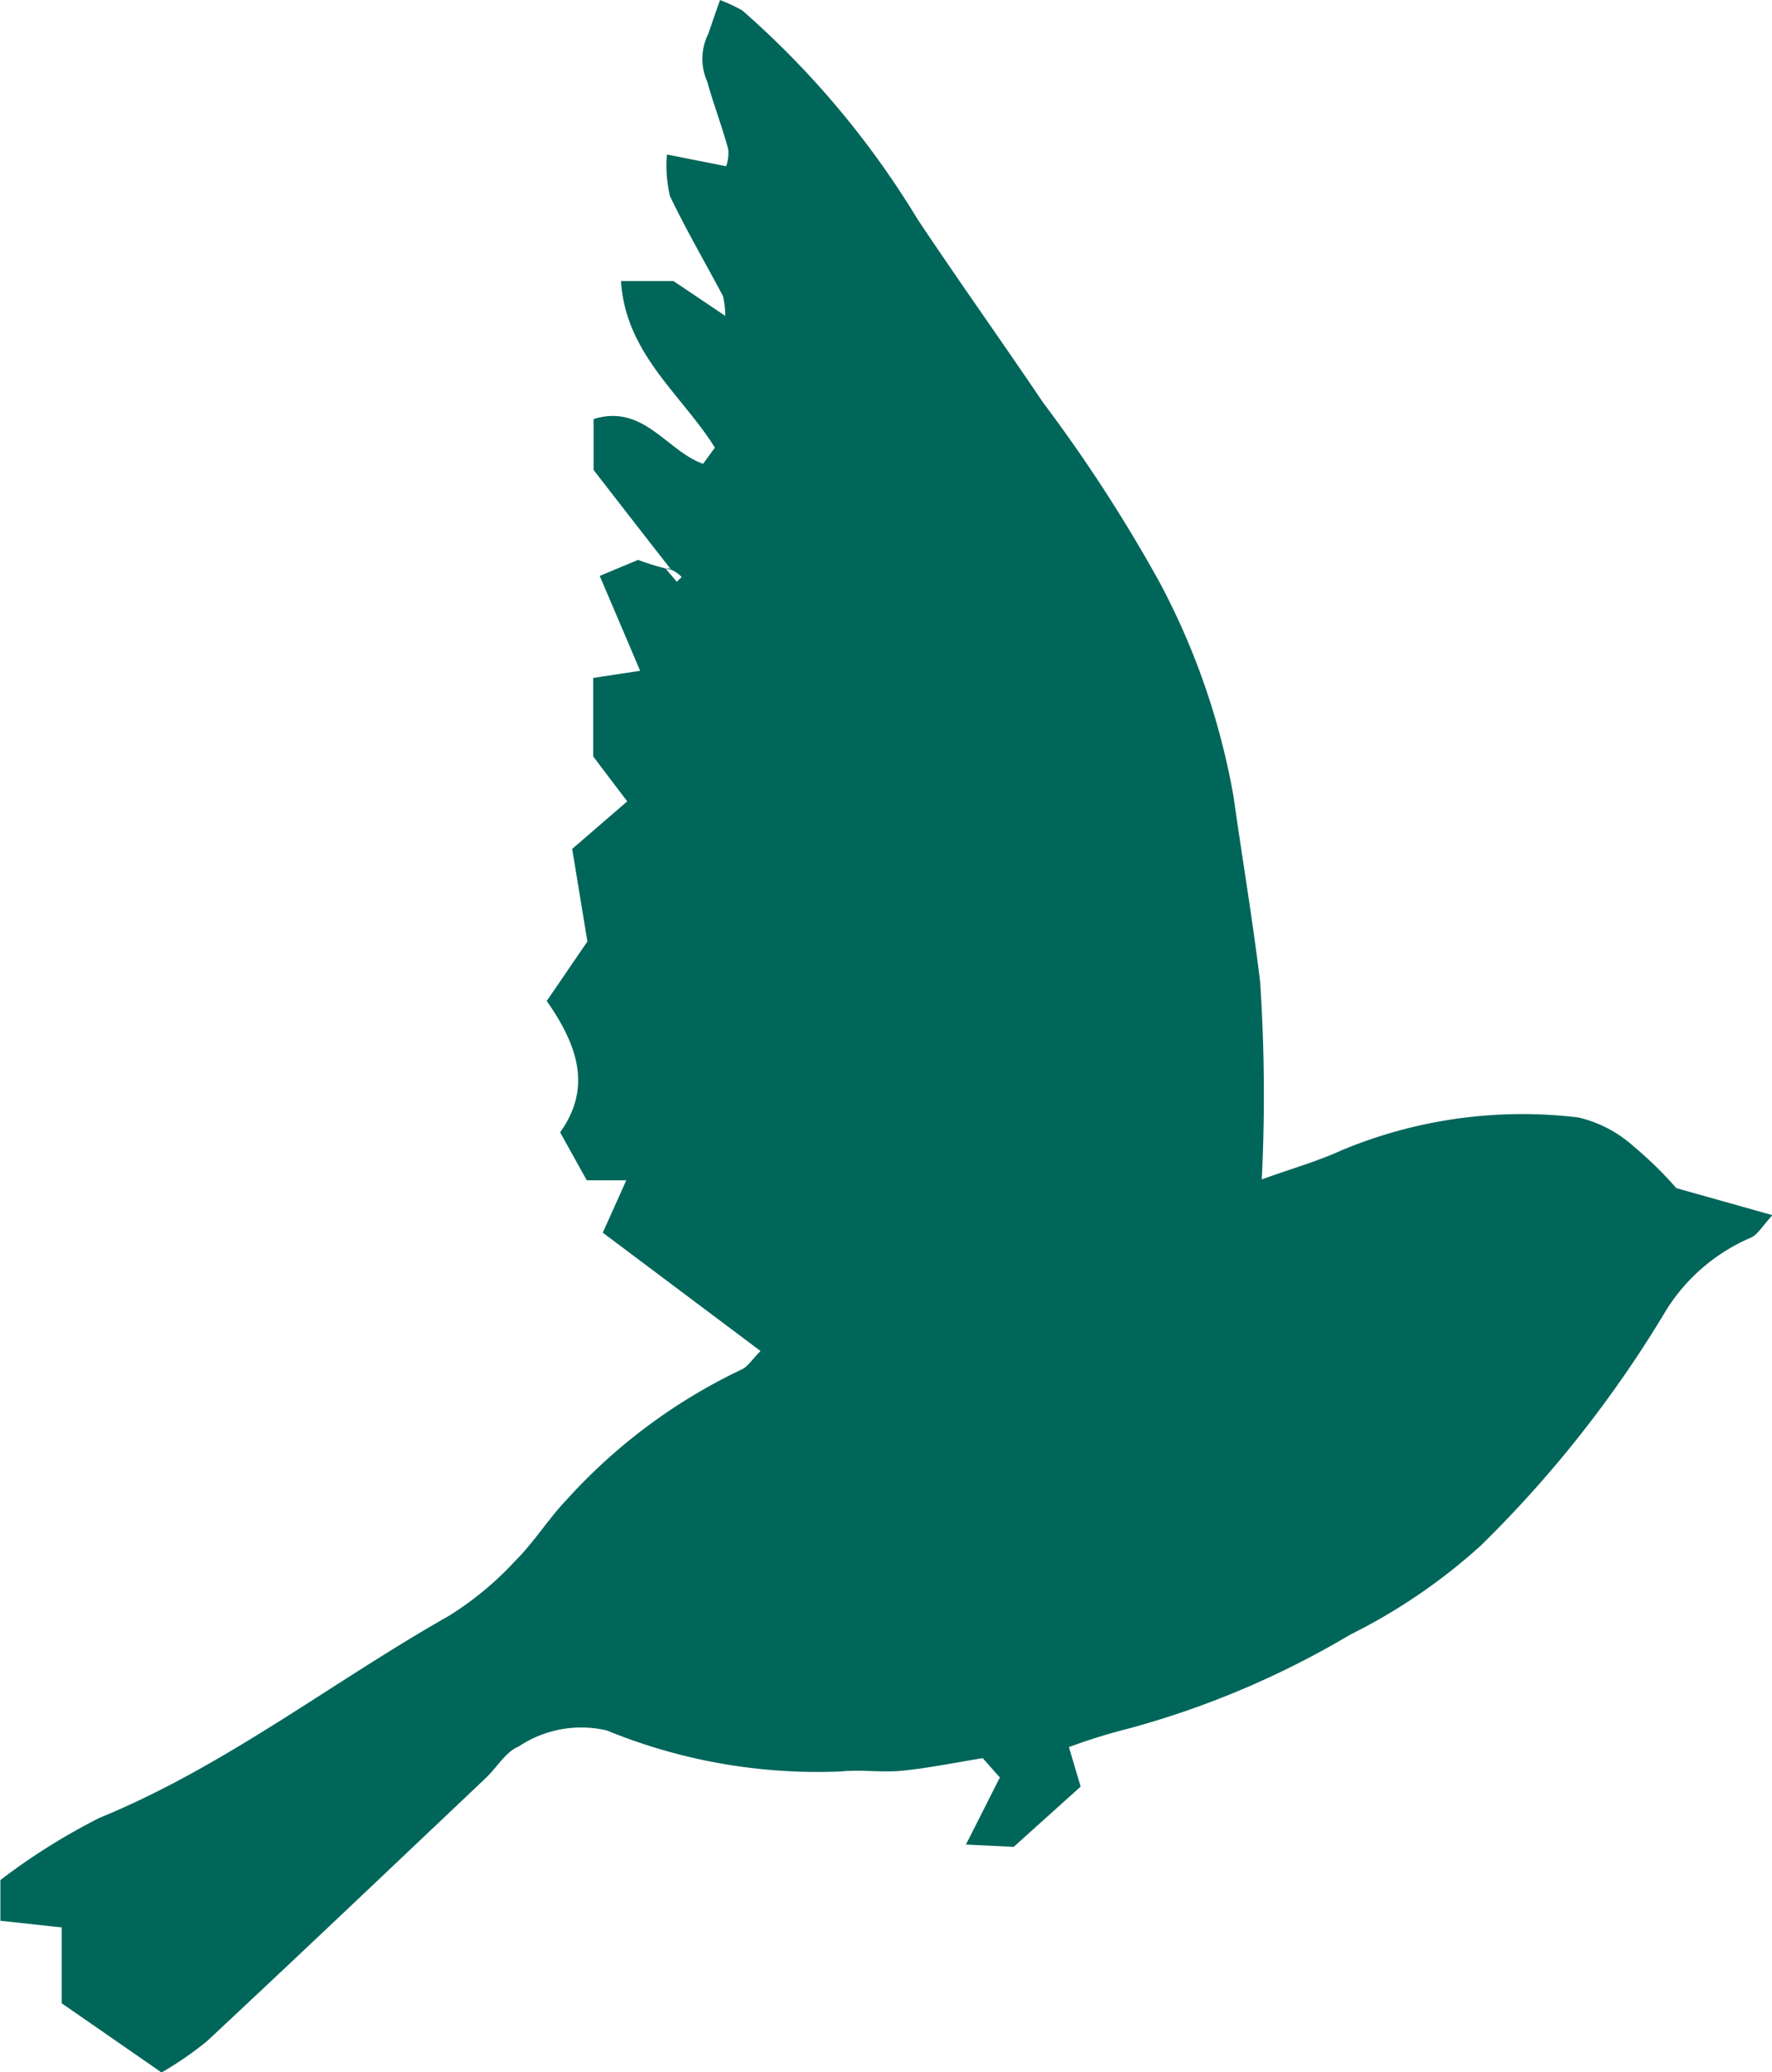 <svg xmlns="http://www.w3.org/2000/svg" width="45.286" height="52.957" viewBox="0 0 45.286 52.957"><path d="M113.772,167.785c-.71-.906-1.356-1.74-1.985-2.552v-1.3c1.279-.4,1.875.824,2.8,1.143.115-.159.185-.258.3-.412-.832-1.343-2.283-2.389-2.4-4.258h1.341c.405.272.795.533,1.323.89a2.176,2.176,0,0,0-.057-.506c-.451-.85-.937-1.683-1.354-2.551a3.428,3.428,0,0,1-.079-1.067l1.515.3a1.025,1.025,0,0,0,.052-.436c-.157-.579-.375-1.142-.535-1.721a1.436,1.436,0,0,1,.026-1.228c.109-.319.219-.639.3-.861a4.094,4.094,0,0,1,.566.263,22.716,22.716,0,0,1,4.487,5.346c1.051,1.575,2.15,3.117,3.209,4.685a39.1,39.1,0,0,1,2.979,4.6,18.39,18.39,0,0,1,1.881,5.455c.222,1.576.491,3.164.681,4.745a43.832,43.832,0,0,1,.042,5.042c.743-.268,1.411-.456,2.035-.741a11.988,11.988,0,0,1,6.052-.842,3.2,3.2,0,0,1,1.425.748,9.562,9.562,0,0,1,1.082,1.059l2.457.691c-.256.274-.371.493-.55.574a4.745,4.745,0,0,0-2.158,1.841,29.912,29.912,0,0,1-4.746,6.028,14.685,14.685,0,0,1-3.339,2.277,22.7,22.7,0,0,1-5.624,2.389,15.025,15.025,0,0,0-1.563.483c.089.3.2.678.3,1.01-.527.475-1,.9-1.712,1.541l-1.219-.06c.349-.691.613-1.215.866-1.714l-.438-.493c-.746.12-1.4.256-2.069.321-.512.05-1.039-.034-1.553.018a14.2,14.2,0,0,1-5.989-1.049,2.877,2.877,0,0,0-2.249.412c-.331.133-.553.534-.835.8-2.372,2.248-4.742,4.5-7.13,6.73a8.874,8.874,0,0,1-1.161.8l-2.551-1.768v-1.939l-1.568-.17v-1.041a16.249,16.249,0,0,1,2.53-1.588c3.22-1.318,5.945-3.472,8.938-5.166a8.247,8.247,0,0,0,1.688-1.4c.485-.483.853-1.083,1.328-1.578a14.265,14.265,0,0,1,4.456-3.313c.167-.075.279-.268.486-.474l-4.031-3.024c.212-.474.381-.845.6-1.338h-1.009l-.681-1.226c.843-1.179.409-2.278-.342-3.357.37-.54.751-1.1,1.039-1.519-.136-.83-.256-1.555-.389-2.366.456-.394.89-.77,1.408-1.216-.3-.392-.556-.731-.871-1.148v-2.006l1.2-.183-1.033-2.424.979-.409a6.738,6.738,0,0,0,.858.256c-.088-.065-.112-.039-.138-.015l.271.318c.042-.041.083-.081.123-.122a.812.812,0,0,0-.256-.182" transform="translate(-96.617 -153.224)" fill="#00665a"/></svg>